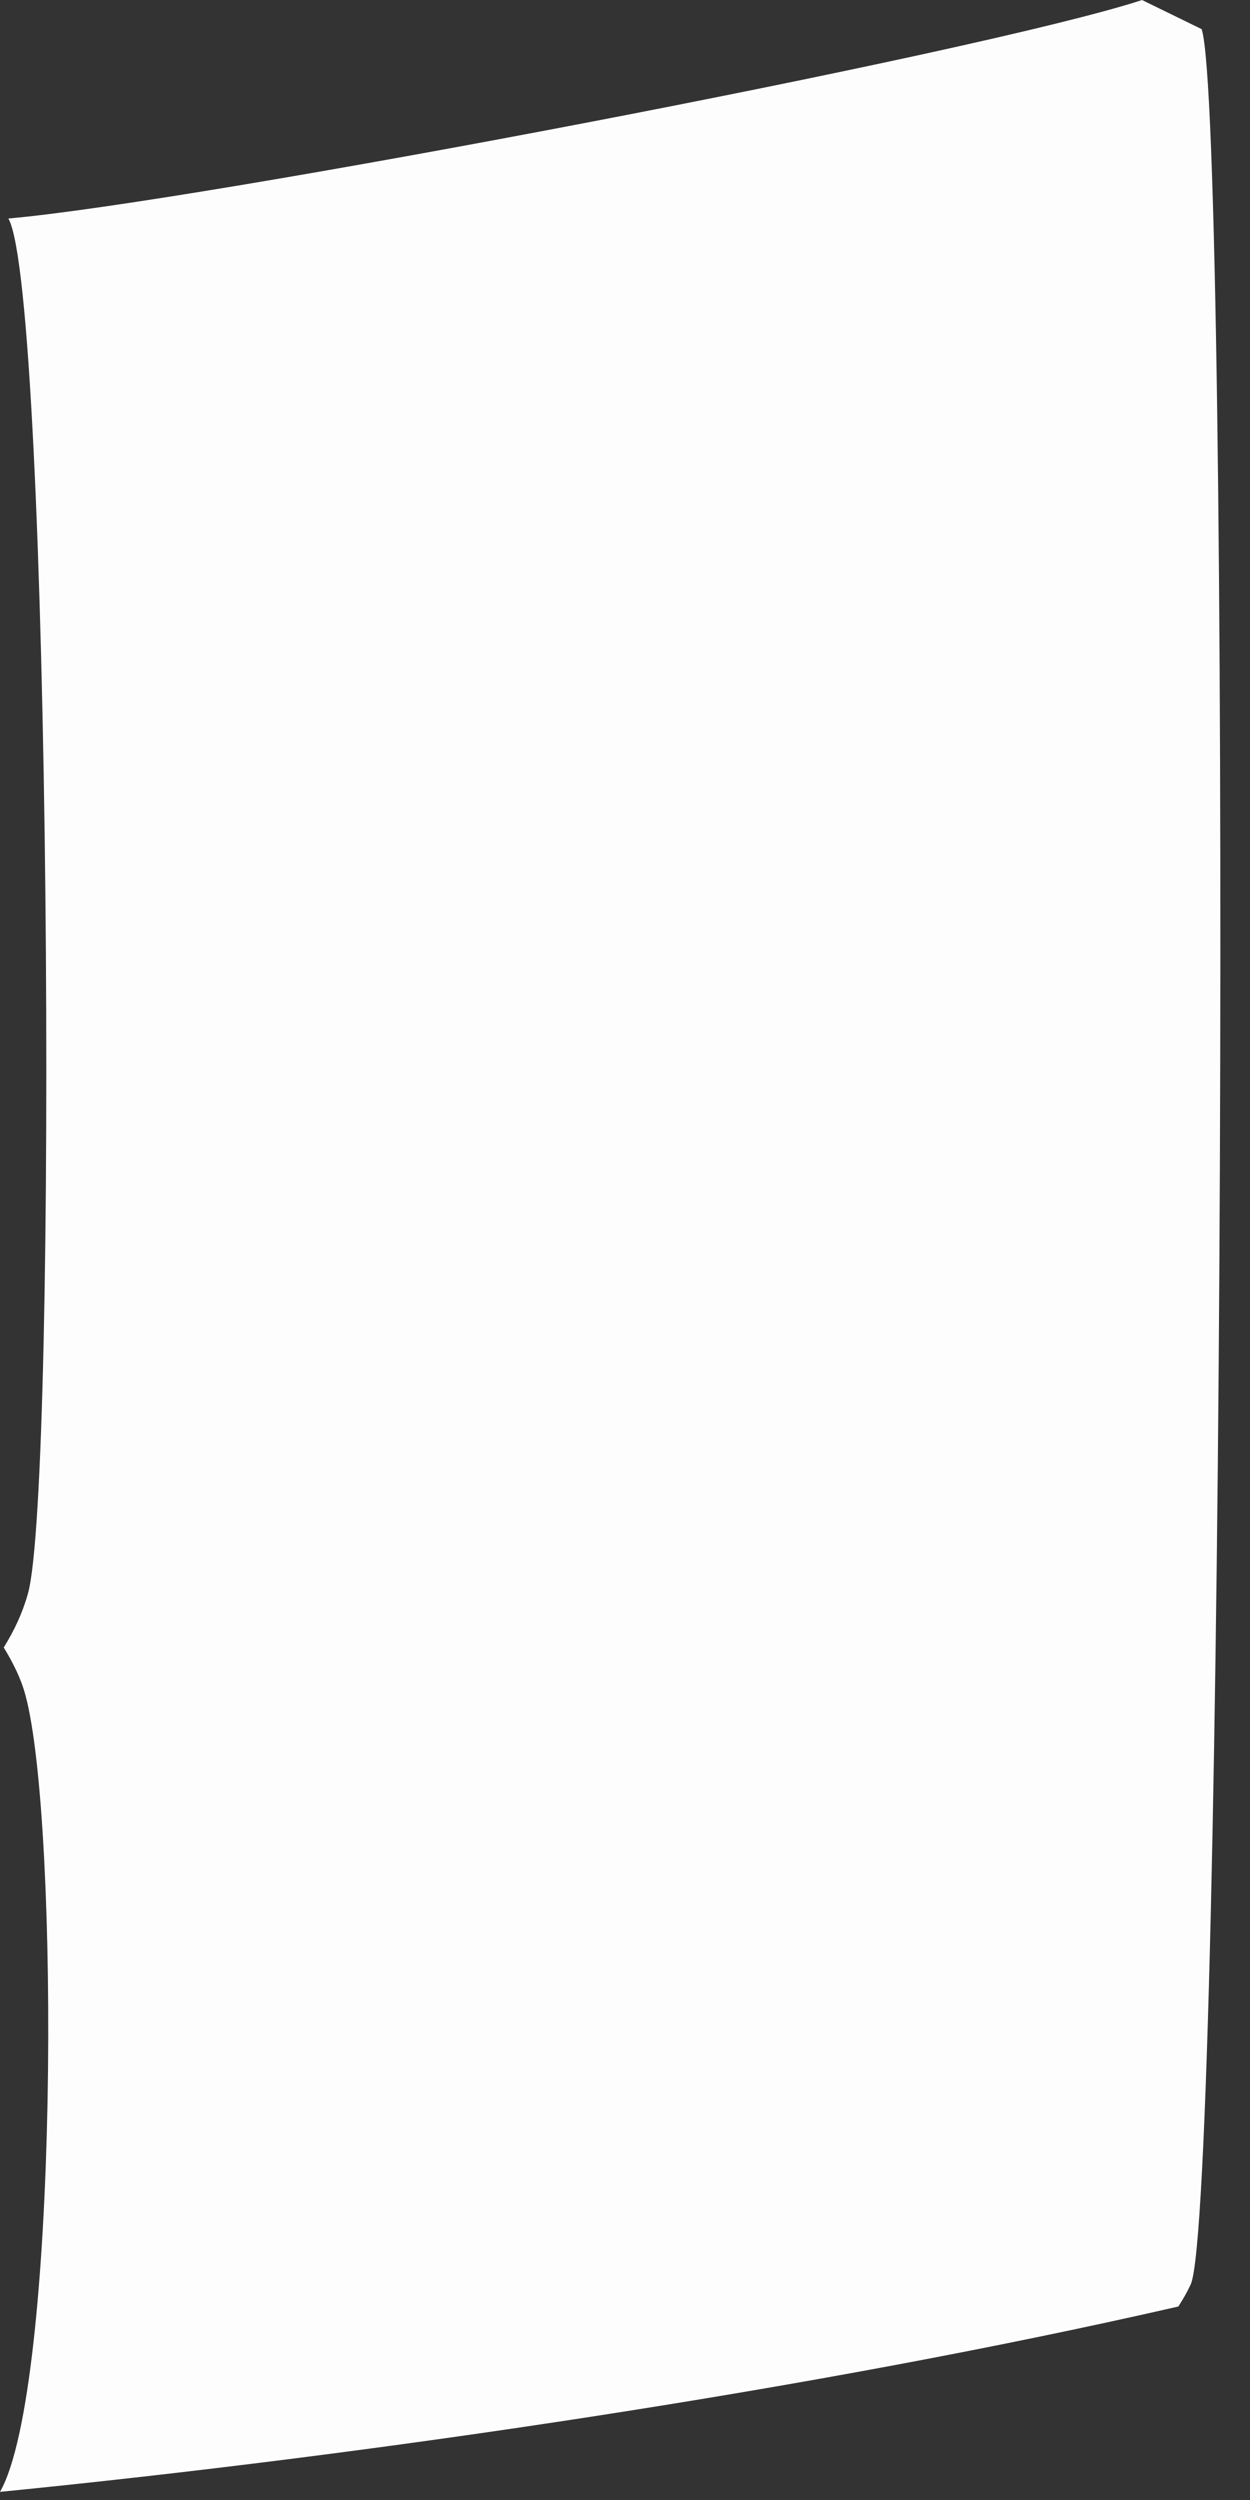 <?xml version="1.0" encoding="utf-8"?>
<svg xmlns="http://www.w3.org/2000/svg" fill="none" height="100%" overflow="visible" preserveAspectRatio="none" style="display: block;" viewBox="0 0 10 20" width="100%">
<rect x="0" y="0" width="10" height="20" fill="#333333" stroke="none"/>
<path d="M9.136 0L9.613 0.233C9.85 0.933 9.795 17.703 9.525 18.277C9.483 18.363 9.472 18.379 9.427 18.452C6.525 19.117 2.969 19.64 0 19.935C0.469 19.115 0.477 14.577 0.204 13.563C0.168 13.427 0.103 13.3 0.03 13.18C0.115 13.042 0.18 12.905 0.224 12.747C0.465 11.877 0.406 2.341 0.067 1.748C1.57 1.617 7.835 0.425 9.134 0.001L9.136 0Z" fill="#FEFDFD" id="Vector"/>
</svg>